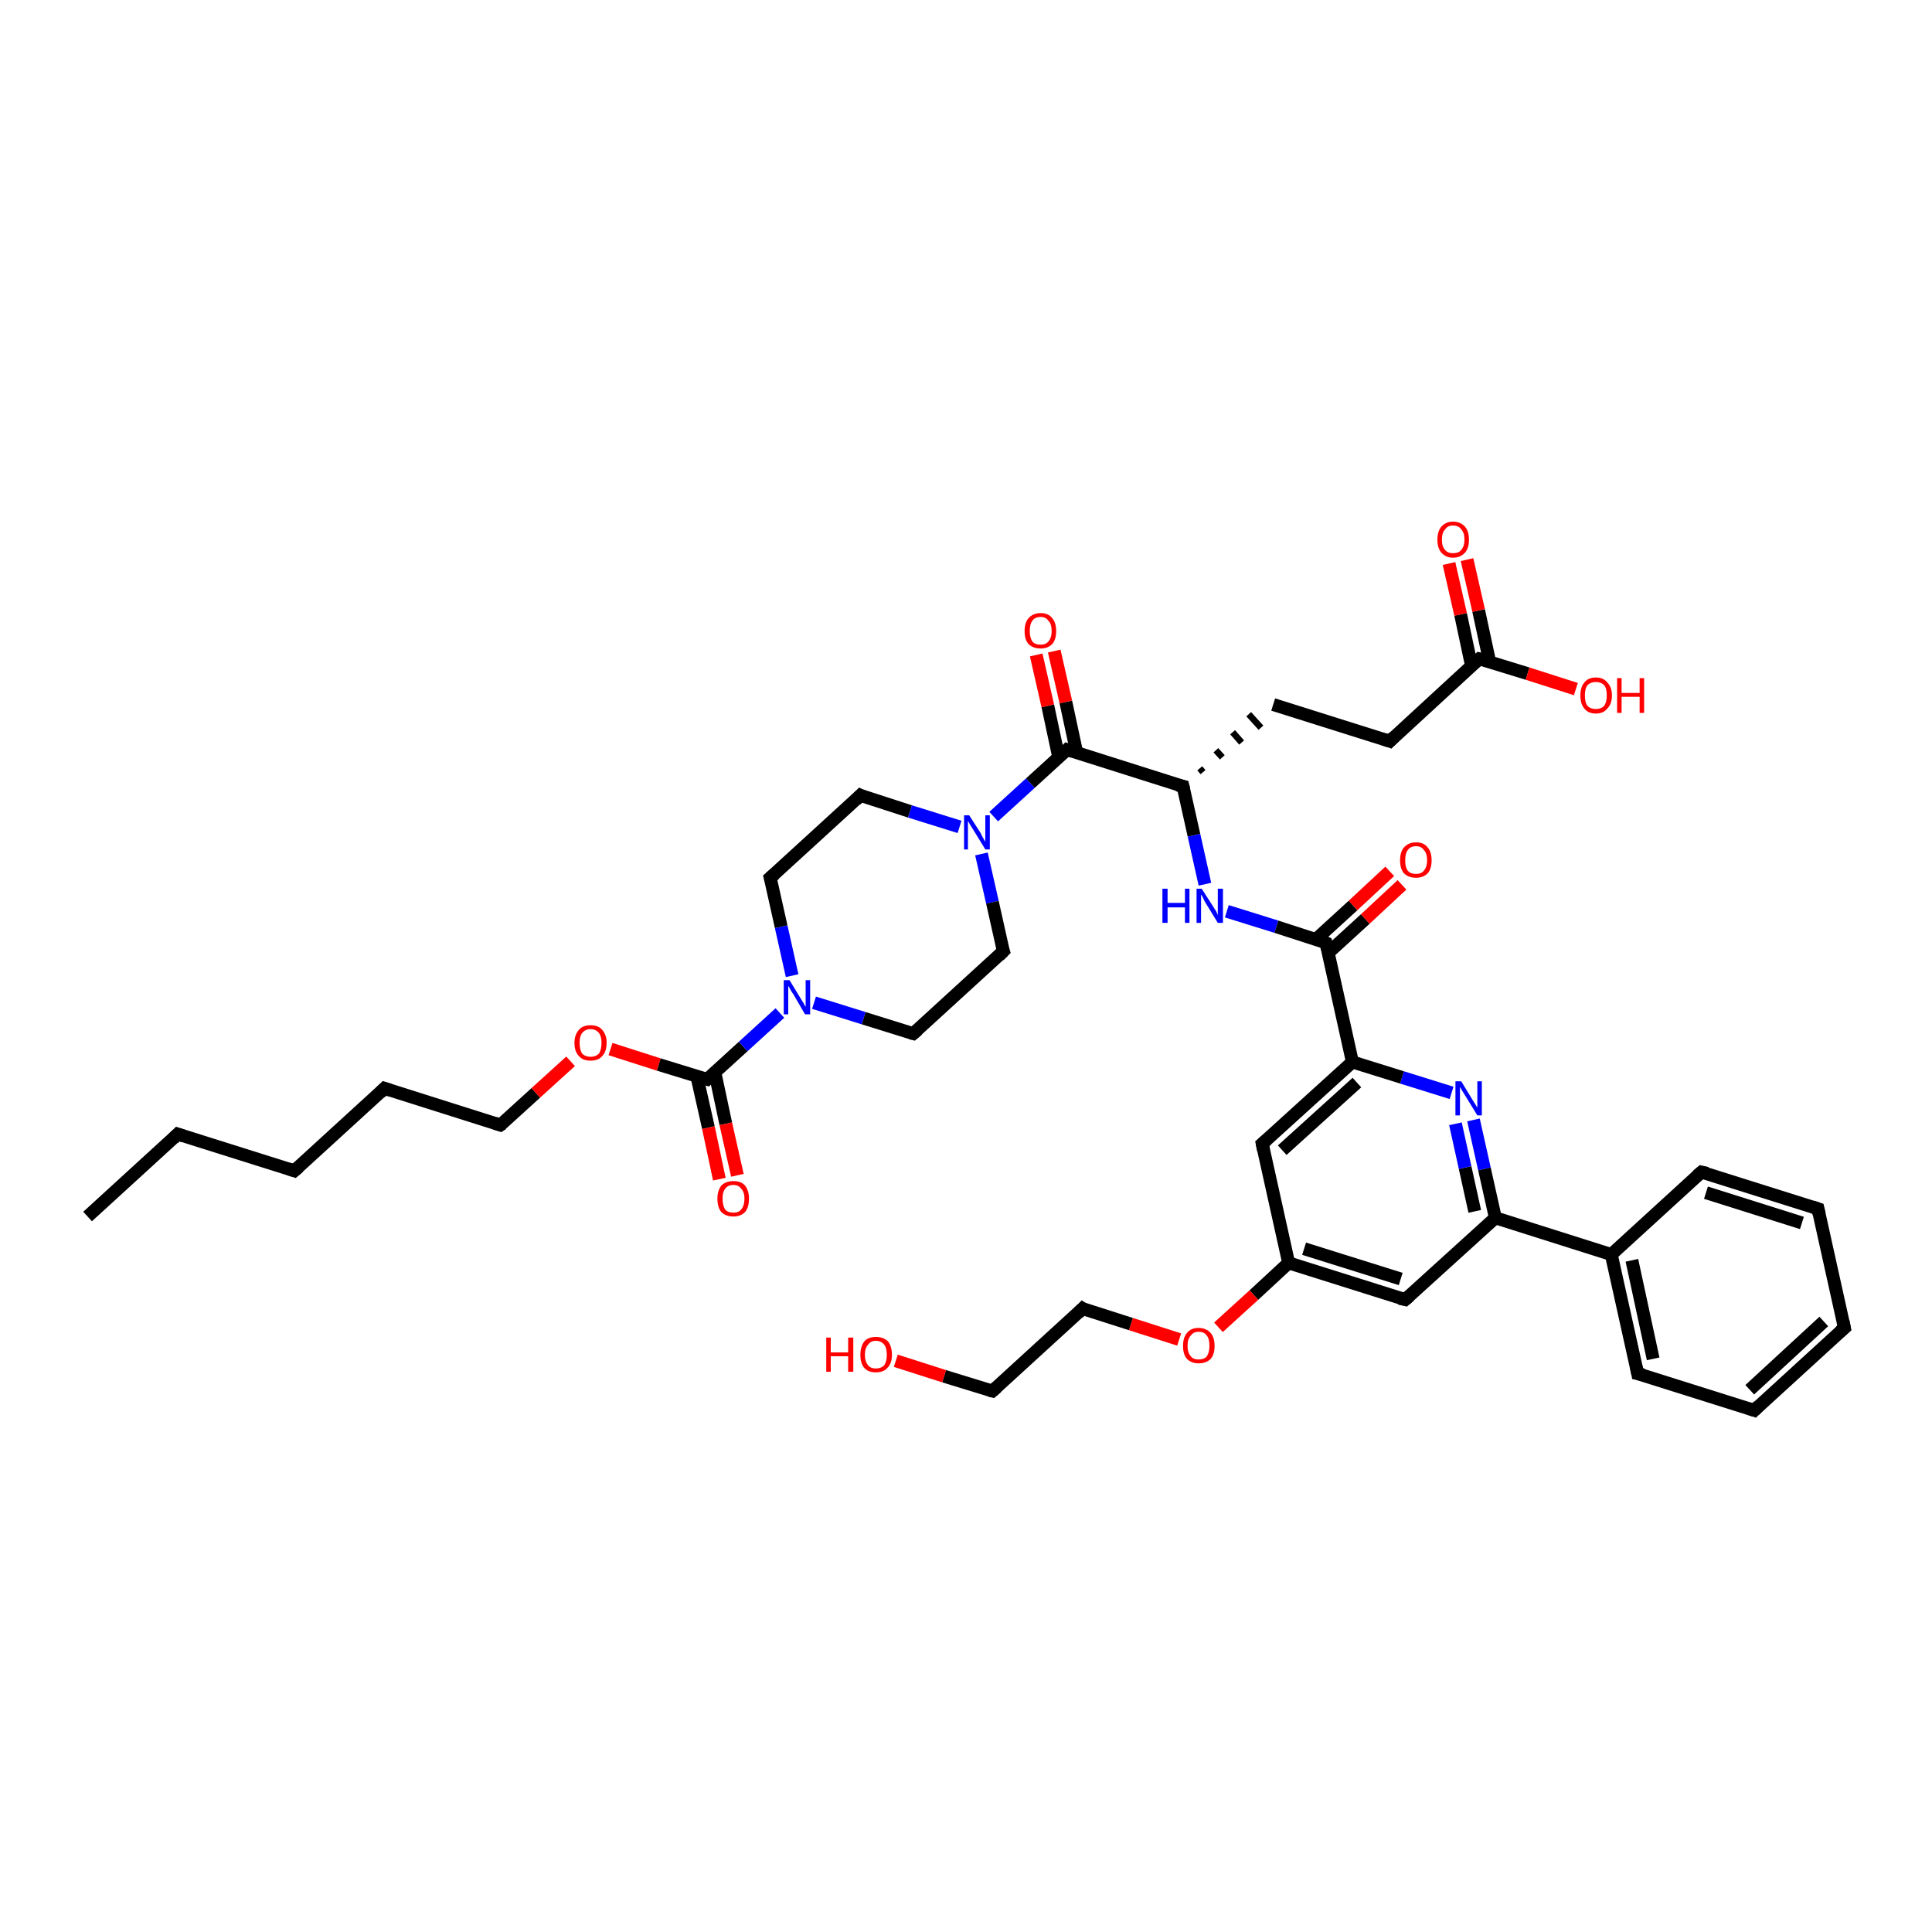 <?xml version='1.0' encoding='iso-8859-1'?>
<svg version='1.1' baseProfile='full'
              xmlns='http://www.w3.org/2000/svg'
                      xmlns:rdkit='http://www.rdkit.org/xml'
                      xmlns:xlink='http://www.w3.org/1999/xlink'
                  xml:space='preserve'
width='300px' height='300px' viewBox='0 0 300 300'>
<!-- END OF HEADER -->
<rect style='opacity:1.0;fill:#FFFFFF;stroke:none' width='300.0' height='300.0' x='0.0' y='0.0'> </rect>
<path class='bond-0 atom-0 atom-1' d='M 13.6,188.9 L 27.6,176.1' style='fill:none;fill-rule:evenodd;stroke:#000000;stroke-width:2.0px;stroke-linecap:butt;stroke-linejoin:miter;stroke-opacity:1' />
<path class='bond-1 atom-1 atom-2' d='M 27.6,176.1 L 45.7,181.8' style='fill:none;fill-rule:evenodd;stroke:#000000;stroke-width:2.0px;stroke-linecap:butt;stroke-linejoin:miter;stroke-opacity:1' />
<path class='bond-2 atom-2 atom-3' d='M 45.7,181.8 L 59.7,169.0' style='fill:none;fill-rule:evenodd;stroke:#000000;stroke-width:2.0px;stroke-linecap:butt;stroke-linejoin:miter;stroke-opacity:1' />
<path class='bond-3 atom-3 atom-4' d='M 59.7,169.0 L 77.7,174.7' style='fill:none;fill-rule:evenodd;stroke:#000000;stroke-width:2.0px;stroke-linecap:butt;stroke-linejoin:miter;stroke-opacity:1' />
<path class='bond-4 atom-4 atom-5' d='M 77.7,174.7 L 83.2,169.7' style='fill:none;fill-rule:evenodd;stroke:#000000;stroke-width:2.0px;stroke-linecap:butt;stroke-linejoin:miter;stroke-opacity:1' />
<path class='bond-4 atom-4 atom-5' d='M 83.2,169.7 L 88.6,164.8' style='fill:none;fill-rule:evenodd;stroke:#FF0000;stroke-width:2.0px;stroke-linecap:butt;stroke-linejoin:miter;stroke-opacity:1' />
<path class='bond-5 atom-5 atom-6' d='M 94.8,162.9 L 102.3,165.3' style='fill:none;fill-rule:evenodd;stroke:#FF0000;stroke-width:2.0px;stroke-linecap:butt;stroke-linejoin:miter;stroke-opacity:1' />
<path class='bond-5 atom-5 atom-6' d='M 102.3,165.3 L 109.8,167.6' style='fill:none;fill-rule:evenodd;stroke:#000000;stroke-width:2.0px;stroke-linecap:butt;stroke-linejoin:miter;stroke-opacity:1' />
<path class='bond-6 atom-6 atom-7' d='M 108.2,167.1 L 110.0,175.1' style='fill:none;fill-rule:evenodd;stroke:#000000;stroke-width:2.0px;stroke-linecap:butt;stroke-linejoin:miter;stroke-opacity:1' />
<path class='bond-6 atom-6 atom-7' d='M 110.0,175.1 L 111.7,183.1' style='fill:none;fill-rule:evenodd;stroke:#FF0000;stroke-width:2.0px;stroke-linecap:butt;stroke-linejoin:miter;stroke-opacity:1' />
<path class='bond-6 atom-6 atom-7' d='M 111.0,166.5 L 112.7,174.5' style='fill:none;fill-rule:evenodd;stroke:#000000;stroke-width:2.0px;stroke-linecap:butt;stroke-linejoin:miter;stroke-opacity:1' />
<path class='bond-6 atom-6 atom-7' d='M 112.7,174.5 L 114.5,182.5' style='fill:none;fill-rule:evenodd;stroke:#FF0000;stroke-width:2.0px;stroke-linecap:butt;stroke-linejoin:miter;stroke-opacity:1' />
<path class='bond-7 atom-6 atom-8' d='M 109.8,167.6 L 115.4,162.5' style='fill:none;fill-rule:evenodd;stroke:#000000;stroke-width:2.0px;stroke-linecap:butt;stroke-linejoin:miter;stroke-opacity:1' />
<path class='bond-7 atom-6 atom-8' d='M 115.4,162.5 L 121.1,157.3' style='fill:none;fill-rule:evenodd;stroke:#0000FF;stroke-width:2.0px;stroke-linecap:butt;stroke-linejoin:miter;stroke-opacity:1' />
<path class='bond-8 atom-8 atom-9' d='M 123.0,151.5 L 121.3,143.9' style='fill:none;fill-rule:evenodd;stroke:#0000FF;stroke-width:2.0px;stroke-linecap:butt;stroke-linejoin:miter;stroke-opacity:1' />
<path class='bond-8 atom-8 atom-9' d='M 121.3,143.9 L 119.6,136.3' style='fill:none;fill-rule:evenodd;stroke:#000000;stroke-width:2.0px;stroke-linecap:butt;stroke-linejoin:miter;stroke-opacity:1' />
<path class='bond-9 atom-9 atom-10' d='M 119.6,136.3 L 133.6,123.5' style='fill:none;fill-rule:evenodd;stroke:#000000;stroke-width:2.0px;stroke-linecap:butt;stroke-linejoin:miter;stroke-opacity:1' />
<path class='bond-10 atom-10 atom-11' d='M 133.6,123.5 L 141.3,126.0' style='fill:none;fill-rule:evenodd;stroke:#000000;stroke-width:2.0px;stroke-linecap:butt;stroke-linejoin:miter;stroke-opacity:1' />
<path class='bond-10 atom-10 atom-11' d='M 141.3,126.0 L 149.0,128.4' style='fill:none;fill-rule:evenodd;stroke:#0000FF;stroke-width:2.0px;stroke-linecap:butt;stroke-linejoin:miter;stroke-opacity:1' />
<path class='bond-11 atom-11 atom-12' d='M 152.4,132.6 L 154.1,140.1' style='fill:none;fill-rule:evenodd;stroke:#0000FF;stroke-width:2.0px;stroke-linecap:butt;stroke-linejoin:miter;stroke-opacity:1' />
<path class='bond-11 atom-11 atom-12' d='M 154.1,140.1 L 155.8,147.7' style='fill:none;fill-rule:evenodd;stroke:#000000;stroke-width:2.0px;stroke-linecap:butt;stroke-linejoin:miter;stroke-opacity:1' />
<path class='bond-12 atom-12 atom-13' d='M 155.8,147.7 L 141.8,160.5' style='fill:none;fill-rule:evenodd;stroke:#000000;stroke-width:2.0px;stroke-linecap:butt;stroke-linejoin:miter;stroke-opacity:1' />
<path class='bond-13 atom-11 atom-14' d='M 154.3,126.8 L 160.0,121.6' style='fill:none;fill-rule:evenodd;stroke:#0000FF;stroke-width:2.0px;stroke-linecap:butt;stroke-linejoin:miter;stroke-opacity:1' />
<path class='bond-13 atom-11 atom-14' d='M 160.0,121.6 L 165.7,116.4' style='fill:none;fill-rule:evenodd;stroke:#000000;stroke-width:2.0px;stroke-linecap:butt;stroke-linejoin:miter;stroke-opacity:1' />
<path class='bond-14 atom-14 atom-15' d='M 167.2,116.9 L 165.5,109.0' style='fill:none;fill-rule:evenodd;stroke:#000000;stroke-width:2.0px;stroke-linecap:butt;stroke-linejoin:miter;stroke-opacity:1' />
<path class='bond-14 atom-14 atom-15' d='M 165.5,109.0 L 163.7,101.1' style='fill:none;fill-rule:evenodd;stroke:#FF0000;stroke-width:2.0px;stroke-linecap:butt;stroke-linejoin:miter;stroke-opacity:1' />
<path class='bond-14 atom-14 atom-15' d='M 164.4,117.6 L 162.7,109.6' style='fill:none;fill-rule:evenodd;stroke:#000000;stroke-width:2.0px;stroke-linecap:butt;stroke-linejoin:miter;stroke-opacity:1' />
<path class='bond-14 atom-14 atom-15' d='M 162.7,109.6 L 160.9,101.7' style='fill:none;fill-rule:evenodd;stroke:#FF0000;stroke-width:2.0px;stroke-linecap:butt;stroke-linejoin:miter;stroke-opacity:1' />
<path class='bond-15 atom-14 atom-16' d='M 165.7,116.4 L 183.7,122.1' style='fill:none;fill-rule:evenodd;stroke:#000000;stroke-width:2.0px;stroke-linecap:butt;stroke-linejoin:miter;stroke-opacity:1' />
<path class='bond-16 atom-16 atom-17' d='M 186.8,119.9 L 186.3,119.3' style='fill:none;fill-rule:evenodd;stroke:#000000;stroke-width:1.0px;stroke-linecap:butt;stroke-linejoin:miter;stroke-opacity:1' />
<path class='bond-16 atom-16 atom-17' d='M 189.8,117.6 L 188.8,116.5' style='fill:none;fill-rule:evenodd;stroke:#000000;stroke-width:1.0px;stroke-linecap:butt;stroke-linejoin:miter;stroke-opacity:1' />
<path class='bond-16 atom-16 atom-17' d='M 192.8,115.3 L 191.4,113.7' style='fill:none;fill-rule:evenodd;stroke:#000000;stroke-width:1.0px;stroke-linecap:butt;stroke-linejoin:miter;stroke-opacity:1' />
<path class='bond-16 atom-16 atom-17' d='M 195.8,113.0 L 193.9,110.9' style='fill:none;fill-rule:evenodd;stroke:#000000;stroke-width:1.0px;stroke-linecap:butt;stroke-linejoin:miter;stroke-opacity:1' />
<path class='bond-17 atom-17 atom-18' d='M 197.7,109.4 L 215.8,115.1' style='fill:none;fill-rule:evenodd;stroke:#000000;stroke-width:2.0px;stroke-linecap:butt;stroke-linejoin:miter;stroke-opacity:1' />
<path class='bond-18 atom-18 atom-19' d='M 215.8,115.1 L 229.7,102.3' style='fill:none;fill-rule:evenodd;stroke:#000000;stroke-width:2.0px;stroke-linecap:butt;stroke-linejoin:miter;stroke-opacity:1' />
<path class='bond-19 atom-19 atom-20' d='M 229.7,102.3 L 237.2,104.6' style='fill:none;fill-rule:evenodd;stroke:#000000;stroke-width:2.0px;stroke-linecap:butt;stroke-linejoin:miter;stroke-opacity:1' />
<path class='bond-19 atom-19 atom-20' d='M 237.2,104.6 L 244.7,107.0' style='fill:none;fill-rule:evenodd;stroke:#FF0000;stroke-width:2.0px;stroke-linecap:butt;stroke-linejoin:miter;stroke-opacity:1' />
<path class='bond-20 atom-19 atom-21' d='M 231.3,102.7 L 229.6,94.8' style='fill:none;fill-rule:evenodd;stroke:#000000;stroke-width:2.0px;stroke-linecap:butt;stroke-linejoin:miter;stroke-opacity:1' />
<path class='bond-20 atom-19 atom-21' d='M 229.6,94.8 L 227.8,86.9' style='fill:none;fill-rule:evenodd;stroke:#FF0000;stroke-width:2.0px;stroke-linecap:butt;stroke-linejoin:miter;stroke-opacity:1' />
<path class='bond-20 atom-19 atom-21' d='M 228.5,103.4 L 226.8,95.4' style='fill:none;fill-rule:evenodd;stroke:#000000;stroke-width:2.0px;stroke-linecap:butt;stroke-linejoin:miter;stroke-opacity:1' />
<path class='bond-20 atom-19 atom-21' d='M 226.8,95.4 L 225.0,87.5' style='fill:none;fill-rule:evenodd;stroke:#FF0000;stroke-width:2.0px;stroke-linecap:butt;stroke-linejoin:miter;stroke-opacity:1' />
<path class='bond-21 atom-16 atom-22' d='M 183.7,122.1 L 185.4,129.7' style='fill:none;fill-rule:evenodd;stroke:#000000;stroke-width:2.0px;stroke-linecap:butt;stroke-linejoin:miter;stroke-opacity:1' />
<path class='bond-21 atom-16 atom-22' d='M 185.4,129.7 L 187.1,137.3' style='fill:none;fill-rule:evenodd;stroke:#0000FF;stroke-width:2.0px;stroke-linecap:butt;stroke-linejoin:miter;stroke-opacity:1' />
<path class='bond-22 atom-22 atom-23' d='M 190.5,141.5 L 198.2,143.9' style='fill:none;fill-rule:evenodd;stroke:#0000FF;stroke-width:2.0px;stroke-linecap:butt;stroke-linejoin:miter;stroke-opacity:1' />
<path class='bond-22 atom-22 atom-23' d='M 198.2,143.9 L 205.9,146.4' style='fill:none;fill-rule:evenodd;stroke:#000000;stroke-width:2.0px;stroke-linecap:butt;stroke-linejoin:miter;stroke-opacity:1' />
<path class='bond-23 atom-23 atom-24' d='M 206.2,148.0 L 212.0,142.7' style='fill:none;fill-rule:evenodd;stroke:#000000;stroke-width:2.0px;stroke-linecap:butt;stroke-linejoin:miter;stroke-opacity:1' />
<path class='bond-23 atom-23 atom-24' d='M 212.0,142.7 L 217.7,137.4' style='fill:none;fill-rule:evenodd;stroke:#FF0000;stroke-width:2.0px;stroke-linecap:butt;stroke-linejoin:miter;stroke-opacity:1' />
<path class='bond-23 atom-23 atom-24' d='M 204.3,145.9 L 210.1,140.6' style='fill:none;fill-rule:evenodd;stroke:#000000;stroke-width:2.0px;stroke-linecap:butt;stroke-linejoin:miter;stroke-opacity:1' />
<path class='bond-23 atom-23 atom-24' d='M 210.1,140.6 L 215.8,135.3' style='fill:none;fill-rule:evenodd;stroke:#FF0000;stroke-width:2.0px;stroke-linecap:butt;stroke-linejoin:miter;stroke-opacity:1' />
<path class='bond-24 atom-23 atom-25' d='M 205.9,146.4 L 210.0,164.9' style='fill:none;fill-rule:evenodd;stroke:#000000;stroke-width:2.0px;stroke-linecap:butt;stroke-linejoin:miter;stroke-opacity:1' />
<path class='bond-25 atom-25 atom-26' d='M 210.0,164.9 L 196.0,177.6' style='fill:none;fill-rule:evenodd;stroke:#000000;stroke-width:2.0px;stroke-linecap:butt;stroke-linejoin:miter;stroke-opacity:1' />
<path class='bond-25 atom-25 atom-26' d='M 210.7,168.1 L 199.1,178.6' style='fill:none;fill-rule:evenodd;stroke:#000000;stroke-width:2.0px;stroke-linecap:butt;stroke-linejoin:miter;stroke-opacity:1' />
<path class='bond-26 atom-26 atom-27' d='M 196.0,177.6 L 200.1,196.1' style='fill:none;fill-rule:evenodd;stroke:#000000;stroke-width:2.0px;stroke-linecap:butt;stroke-linejoin:miter;stroke-opacity:1' />
<path class='bond-27 atom-27 atom-28' d='M 200.1,196.1 L 194.7,201.1' style='fill:none;fill-rule:evenodd;stroke:#000000;stroke-width:2.0px;stroke-linecap:butt;stroke-linejoin:miter;stroke-opacity:1' />
<path class='bond-27 atom-27 atom-28' d='M 194.7,201.1 L 189.2,206.1' style='fill:none;fill-rule:evenodd;stroke:#FF0000;stroke-width:2.0px;stroke-linecap:butt;stroke-linejoin:miter;stroke-opacity:1' />
<path class='bond-28 atom-28 atom-29' d='M 183.1,208.0 L 175.6,205.6' style='fill:none;fill-rule:evenodd;stroke:#FF0000;stroke-width:2.0px;stroke-linecap:butt;stroke-linejoin:miter;stroke-opacity:1' />
<path class='bond-28 atom-28 atom-29' d='M 175.6,205.6 L 168.1,203.2' style='fill:none;fill-rule:evenodd;stroke:#000000;stroke-width:2.0px;stroke-linecap:butt;stroke-linejoin:miter;stroke-opacity:1' />
<path class='bond-29 atom-29 atom-30' d='M 168.1,203.2 L 154.1,216.0' style='fill:none;fill-rule:evenodd;stroke:#000000;stroke-width:2.0px;stroke-linecap:butt;stroke-linejoin:miter;stroke-opacity:1' />
<path class='bond-30 atom-30 atom-31' d='M 154.1,216.0 L 146.6,213.7' style='fill:none;fill-rule:evenodd;stroke:#000000;stroke-width:2.0px;stroke-linecap:butt;stroke-linejoin:miter;stroke-opacity:1' />
<path class='bond-30 atom-30 atom-31' d='M 146.6,213.7 L 139.1,211.3' style='fill:none;fill-rule:evenodd;stroke:#FF0000;stroke-width:2.0px;stroke-linecap:butt;stroke-linejoin:miter;stroke-opacity:1' />
<path class='bond-31 atom-27 atom-32' d='M 200.1,196.1 L 218.2,201.8' style='fill:none;fill-rule:evenodd;stroke:#000000;stroke-width:2.0px;stroke-linecap:butt;stroke-linejoin:miter;stroke-opacity:1' />
<path class='bond-31 atom-27 atom-32' d='M 202.5,193.9 L 217.5,198.6' style='fill:none;fill-rule:evenodd;stroke:#000000;stroke-width:2.0px;stroke-linecap:butt;stroke-linejoin:miter;stroke-opacity:1' />
<path class='bond-32 atom-32 atom-33' d='M 218.2,201.8 L 232.2,189.1' style='fill:none;fill-rule:evenodd;stroke:#000000;stroke-width:2.0px;stroke-linecap:butt;stroke-linejoin:miter;stroke-opacity:1' />
<path class='bond-33 atom-33 atom-34' d='M 232.2,189.1 L 230.5,181.5' style='fill:none;fill-rule:evenodd;stroke:#000000;stroke-width:2.0px;stroke-linecap:butt;stroke-linejoin:miter;stroke-opacity:1' />
<path class='bond-33 atom-33 atom-34' d='M 230.5,181.5 L 228.8,173.9' style='fill:none;fill-rule:evenodd;stroke:#0000FF;stroke-width:2.0px;stroke-linecap:butt;stroke-linejoin:miter;stroke-opacity:1' />
<path class='bond-33 atom-33 atom-34' d='M 229.0,188.1 L 227.5,181.3' style='fill:none;fill-rule:evenodd;stroke:#000000;stroke-width:2.0px;stroke-linecap:butt;stroke-linejoin:miter;stroke-opacity:1' />
<path class='bond-33 atom-33 atom-34' d='M 227.5,181.3 L 226.0,174.5' style='fill:none;fill-rule:evenodd;stroke:#0000FF;stroke-width:2.0px;stroke-linecap:butt;stroke-linejoin:miter;stroke-opacity:1' />
<path class='bond-34 atom-33 atom-35' d='M 232.2,189.1 L 250.2,194.8' style='fill:none;fill-rule:evenodd;stroke:#000000;stroke-width:2.0px;stroke-linecap:butt;stroke-linejoin:miter;stroke-opacity:1' />
<path class='bond-35 atom-35 atom-36' d='M 250.2,194.8 L 254.3,213.3' style='fill:none;fill-rule:evenodd;stroke:#000000;stroke-width:2.0px;stroke-linecap:butt;stroke-linejoin:miter;stroke-opacity:1' />
<path class='bond-35 atom-35 atom-36' d='M 253.4,195.7 L 256.7,211.0' style='fill:none;fill-rule:evenodd;stroke:#000000;stroke-width:2.0px;stroke-linecap:butt;stroke-linejoin:miter;stroke-opacity:1' />
<path class='bond-36 atom-36 atom-37' d='M 254.3,213.3 L 272.4,219.0' style='fill:none;fill-rule:evenodd;stroke:#000000;stroke-width:2.0px;stroke-linecap:butt;stroke-linejoin:miter;stroke-opacity:1' />
<path class='bond-37 atom-37 atom-38' d='M 272.4,219.0 L 286.4,206.2' style='fill:none;fill-rule:evenodd;stroke:#000000;stroke-width:2.0px;stroke-linecap:butt;stroke-linejoin:miter;stroke-opacity:1' />
<path class='bond-37 atom-37 atom-38' d='M 271.7,215.8 L 283.2,205.2' style='fill:none;fill-rule:evenodd;stroke:#000000;stroke-width:2.0px;stroke-linecap:butt;stroke-linejoin:miter;stroke-opacity:1' />
<path class='bond-38 atom-38 atom-39' d='M 286.4,206.2 L 282.3,187.7' style='fill:none;fill-rule:evenodd;stroke:#000000;stroke-width:2.0px;stroke-linecap:butt;stroke-linejoin:miter;stroke-opacity:1' />
<path class='bond-39 atom-39 atom-40' d='M 282.3,187.7 L 264.2,182.0' style='fill:none;fill-rule:evenodd;stroke:#000000;stroke-width:2.0px;stroke-linecap:butt;stroke-linejoin:miter;stroke-opacity:1' />
<path class='bond-39 atom-39 atom-40' d='M 279.8,189.9 L 264.9,185.2' style='fill:none;fill-rule:evenodd;stroke:#000000;stroke-width:2.0px;stroke-linecap:butt;stroke-linejoin:miter;stroke-opacity:1' />
<path class='bond-40 atom-13 atom-8' d='M 141.8,160.5 L 134.1,158.1' style='fill:none;fill-rule:evenodd;stroke:#000000;stroke-width:2.0px;stroke-linecap:butt;stroke-linejoin:miter;stroke-opacity:1' />
<path class='bond-40 atom-13 atom-8' d='M 134.1,158.1 L 126.4,155.7' style='fill:none;fill-rule:evenodd;stroke:#0000FF;stroke-width:2.0px;stroke-linecap:butt;stroke-linejoin:miter;stroke-opacity:1' />
<path class='bond-41 atom-34 atom-25' d='M 225.4,169.7 L 217.7,167.3' style='fill:none;fill-rule:evenodd;stroke:#0000FF;stroke-width:2.0px;stroke-linecap:butt;stroke-linejoin:miter;stroke-opacity:1' />
<path class='bond-41 atom-34 atom-25' d='M 217.7,167.3 L 210.0,164.9' style='fill:none;fill-rule:evenodd;stroke:#000000;stroke-width:2.0px;stroke-linecap:butt;stroke-linejoin:miter;stroke-opacity:1' />
<path class='bond-42 atom-40 atom-35' d='M 264.2,182.0 L 250.2,194.8' style='fill:none;fill-rule:evenodd;stroke:#000000;stroke-width:2.0px;stroke-linecap:butt;stroke-linejoin:miter;stroke-opacity:1' />
<path d='M 26.9,176.8 L 27.6,176.1 L 28.5,176.4' style='fill:none;stroke:#000000;stroke-width:2.0px;stroke-linecap:butt;stroke-linejoin:miter;stroke-opacity:1;' />
<path d='M 44.8,181.5 L 45.7,181.8 L 46.4,181.2' style='fill:none;stroke:#000000;stroke-width:2.0px;stroke-linecap:butt;stroke-linejoin:miter;stroke-opacity:1;' />
<path d='M 59.0,169.7 L 59.7,169.0 L 60.6,169.3' style='fill:none;stroke:#000000;stroke-width:2.0px;stroke-linecap:butt;stroke-linejoin:miter;stroke-opacity:1;' />
<path d='M 76.8,174.4 L 77.7,174.7 L 78.0,174.5' style='fill:none;stroke:#000000;stroke-width:2.0px;stroke-linecap:butt;stroke-linejoin:miter;stroke-opacity:1;' />
<path d='M 109.4,167.5 L 109.8,167.6 L 110.0,167.4' style='fill:none;stroke:#000000;stroke-width:2.0px;stroke-linecap:butt;stroke-linejoin:miter;stroke-opacity:1;' />
<path d='M 119.7,136.7 L 119.6,136.3 L 120.3,135.7' style='fill:none;stroke:#000000;stroke-width:2.0px;stroke-linecap:butt;stroke-linejoin:miter;stroke-opacity:1;' />
<path d='M 132.9,124.2 L 133.6,123.5 L 134.0,123.7' style='fill:none;stroke:#000000;stroke-width:2.0px;stroke-linecap:butt;stroke-linejoin:miter;stroke-opacity:1;' />
<path d='M 155.7,147.4 L 155.8,147.7 L 155.1,148.4' style='fill:none;stroke:#000000;stroke-width:2.0px;stroke-linecap:butt;stroke-linejoin:miter;stroke-opacity:1;' />
<path d='M 142.5,159.9 L 141.8,160.5 L 141.4,160.4' style='fill:none;stroke:#000000;stroke-width:2.0px;stroke-linecap:butt;stroke-linejoin:miter;stroke-opacity:1;' />
<path d='M 165.4,116.7 L 165.7,116.4 L 166.6,116.7' style='fill:none;stroke:#000000;stroke-width:2.0px;stroke-linecap:butt;stroke-linejoin:miter;stroke-opacity:1;' />
<path d='M 182.8,121.9 L 183.7,122.1 L 183.8,122.5' style='fill:none;stroke:#000000;stroke-width:2.0px;stroke-linecap:butt;stroke-linejoin:miter;stroke-opacity:1;' />
<path d='M 214.9,114.8 L 215.8,115.1 L 216.5,114.4' style='fill:none;stroke:#000000;stroke-width:2.0px;stroke-linecap:butt;stroke-linejoin:miter;stroke-opacity:1;' />
<path d='M 229.0,102.9 L 229.7,102.3 L 230.1,102.4' style='fill:none;stroke:#000000;stroke-width:2.0px;stroke-linecap:butt;stroke-linejoin:miter;stroke-opacity:1;' />
<path d='M 205.5,146.2 L 205.9,146.4 L 206.1,147.3' style='fill:none;stroke:#000000;stroke-width:2.0px;stroke-linecap:butt;stroke-linejoin:miter;stroke-opacity:1;' />
<path d='M 196.7,177.0 L 196.0,177.6 L 196.2,178.6' style='fill:none;stroke:#000000;stroke-width:2.0px;stroke-linecap:butt;stroke-linejoin:miter;stroke-opacity:1;' />
<path d='M 168.4,203.4 L 168.1,203.2 L 167.4,203.9' style='fill:none;stroke:#000000;stroke-width:2.0px;stroke-linecap:butt;stroke-linejoin:miter;stroke-opacity:1;' />
<path d='M 154.8,215.4 L 154.1,216.0 L 153.7,215.9' style='fill:none;stroke:#000000;stroke-width:2.0px;stroke-linecap:butt;stroke-linejoin:miter;stroke-opacity:1;' />
<path d='M 217.3,201.6 L 218.2,201.8 L 218.9,201.2' style='fill:none;stroke:#000000;stroke-width:2.0px;stroke-linecap:butt;stroke-linejoin:miter;stroke-opacity:1;' />
<path d='M 254.1,212.3 L 254.3,213.3 L 255.2,213.5' style='fill:none;stroke:#000000;stroke-width:2.0px;stroke-linecap:butt;stroke-linejoin:miter;stroke-opacity:1;' />
<path d='M 271.5,218.7 L 272.4,219.0 L 273.1,218.3' style='fill:none;stroke:#000000;stroke-width:2.0px;stroke-linecap:butt;stroke-linejoin:miter;stroke-opacity:1;' />
<path d='M 285.7,206.8 L 286.4,206.2 L 286.2,205.2' style='fill:none;stroke:#000000;stroke-width:2.0px;stroke-linecap:butt;stroke-linejoin:miter;stroke-opacity:1;' />
<path d='M 282.5,188.6 L 282.3,187.7 L 281.4,187.4' style='fill:none;stroke:#000000;stroke-width:2.0px;stroke-linecap:butt;stroke-linejoin:miter;stroke-opacity:1;' />
<path d='M 265.1,182.2 L 264.2,182.0 L 263.5,182.6' style='fill:none;stroke:#000000;stroke-width:2.0px;stroke-linecap:butt;stroke-linejoin:miter;stroke-opacity:1;' />
<path class='atom-5' d='M 89.2 161.9
Q 89.2 160.7, 89.9 159.9
Q 90.5 159.2, 91.7 159.2
Q 92.9 159.2, 93.5 159.9
Q 94.2 160.7, 94.2 161.9
Q 94.2 163.3, 93.5 164.0
Q 92.9 164.7, 91.7 164.7
Q 90.5 164.7, 89.9 164.0
Q 89.2 163.3, 89.2 161.9
M 91.7 164.1
Q 92.5 164.1, 93.0 163.6
Q 93.4 163.0, 93.4 161.9
Q 93.4 160.9, 93.0 160.4
Q 92.5 159.8, 91.7 159.8
Q 90.9 159.8, 90.4 160.4
Q 90.0 160.9, 90.0 161.9
Q 90.0 163.0, 90.4 163.6
Q 90.9 164.1, 91.7 164.1
' fill='#FF0000'/>
<path class='atom-7' d='M 111.4 186.1
Q 111.4 184.9, 112.0 184.1
Q 112.7 183.4, 113.9 183.4
Q 115.1 183.4, 115.7 184.1
Q 116.3 184.9, 116.3 186.1
Q 116.3 187.5, 115.7 188.2
Q 115.0 188.9, 113.9 188.9
Q 112.7 188.9, 112.0 188.2
Q 111.4 187.5, 111.4 186.1
M 113.9 188.3
Q 114.7 188.3, 115.1 187.8
Q 115.6 187.2, 115.6 186.1
Q 115.6 185.1, 115.1 184.6
Q 114.7 184.0, 113.9 184.0
Q 113.0 184.0, 112.6 184.6
Q 112.2 185.1, 112.2 186.1
Q 112.2 187.2, 112.6 187.8
Q 113.0 188.3, 113.9 188.3
' fill='#FF0000'/>
<path class='atom-8' d='M 122.6 152.2
L 124.3 155.0
Q 124.5 155.3, 124.8 155.8
Q 125.0 156.3, 125.1 156.3
L 125.1 152.2
L 125.8 152.2
L 125.8 157.5
L 125.0 157.5
L 123.2 154.4
Q 122.9 154.0, 122.7 153.6
Q 122.5 153.2, 122.4 153.1
L 122.4 157.5
L 121.7 157.5
L 121.7 152.2
L 122.6 152.2
' fill='#0000FF'/>
<path class='atom-11' d='M 150.5 126.6
L 152.3 129.4
Q 152.4 129.7, 152.7 130.2
Q 153.0 130.7, 153.0 130.7
L 153.0 126.6
L 153.7 126.6
L 153.7 131.9
L 153.0 131.9
L 151.1 128.8
Q 150.9 128.5, 150.6 128.0
Q 150.4 127.6, 150.3 127.5
L 150.3 131.9
L 149.7 131.9
L 149.7 126.6
L 150.5 126.6
' fill='#0000FF'/>
<path class='atom-15' d='M 159.1 98.0
Q 159.1 96.7, 159.7 96.0
Q 160.4 95.2, 161.6 95.2
Q 162.8 95.2, 163.4 96.0
Q 164.0 96.7, 164.0 98.0
Q 164.0 99.3, 163.4 100.0
Q 162.7 100.7, 161.6 100.7
Q 160.4 100.7, 159.7 100.0
Q 159.1 99.3, 159.1 98.0
M 161.6 100.1
Q 162.4 100.1, 162.8 99.6
Q 163.3 99.0, 163.3 98.0
Q 163.3 96.9, 162.8 96.4
Q 162.4 95.8, 161.6 95.8
Q 160.7 95.8, 160.3 96.4
Q 159.9 96.9, 159.9 98.0
Q 159.9 99.0, 160.3 99.6
Q 160.7 100.1, 161.6 100.1
' fill='#FF0000'/>
<path class='atom-20' d='M 245.4 108.0
Q 245.4 106.7, 246.0 106.0
Q 246.6 105.2, 247.8 105.2
Q 249.0 105.2, 249.6 106.0
Q 250.3 106.7, 250.3 108.0
Q 250.3 109.3, 249.6 110.0
Q 249.0 110.8, 247.8 110.8
Q 246.6 110.8, 246.0 110.0
Q 245.4 109.3, 245.4 108.0
M 247.8 110.1
Q 248.6 110.1, 249.1 109.6
Q 249.5 109.0, 249.5 108.0
Q 249.5 106.9, 249.1 106.4
Q 248.6 105.9, 247.8 105.9
Q 247.0 105.9, 246.5 106.4
Q 246.1 106.9, 246.1 108.0
Q 246.1 109.1, 246.5 109.6
Q 247.0 110.1, 247.8 110.1
' fill='#FF0000'/>
<path class='atom-20' d='M 251.1 105.3
L 251.8 105.3
L 251.8 107.6
L 254.6 107.6
L 254.6 105.3
L 255.3 105.3
L 255.3 110.7
L 254.6 110.7
L 254.6 108.2
L 251.8 108.2
L 251.8 110.7
L 251.1 110.7
L 251.1 105.3
' fill='#FF0000'/>
<path class='atom-21' d='M 223.2 83.8
Q 223.2 82.5, 223.8 81.8
Q 224.5 81.0, 225.6 81.0
Q 226.8 81.0, 227.5 81.8
Q 228.1 82.5, 228.1 83.8
Q 228.1 85.1, 227.5 85.8
Q 226.8 86.6, 225.6 86.6
Q 224.5 86.6, 223.8 85.8
Q 223.2 85.1, 223.2 83.8
M 225.6 85.9
Q 226.5 85.9, 226.9 85.4
Q 227.4 84.8, 227.4 83.8
Q 227.4 82.7, 226.9 82.2
Q 226.5 81.6, 225.6 81.6
Q 224.8 81.6, 224.4 82.2
Q 223.9 82.7, 223.9 83.8
Q 223.9 84.9, 224.4 85.4
Q 224.8 85.9, 225.6 85.9
' fill='#FF0000'/>
<path class='atom-22' d='M 180.5 138.0
L 181.3 138.0
L 181.3 140.2
L 184.0 140.2
L 184.0 138.0
L 184.7 138.0
L 184.7 143.3
L 184.0 143.3
L 184.0 140.9
L 181.3 140.9
L 181.3 143.3
L 180.5 143.3
L 180.5 138.0
' fill='#0000FF'/>
<path class='atom-22' d='M 186.6 138.0
L 188.4 140.8
Q 188.6 141.1, 188.9 141.6
Q 189.1 142.1, 189.1 142.1
L 189.1 138.0
L 189.9 138.0
L 189.9 143.3
L 189.1 143.3
L 187.2 140.2
Q 187.0 139.9, 186.8 139.4
Q 186.6 139.0, 186.5 138.9
L 186.5 143.3
L 185.8 143.3
L 185.8 138.0
L 186.6 138.0
' fill='#0000FF'/>
<path class='atom-24' d='M 217.4 133.6
Q 217.4 132.3, 218.0 131.6
Q 218.7 130.8, 219.9 130.8
Q 221.1 130.8, 221.7 131.6
Q 222.3 132.3, 222.3 133.6
Q 222.3 134.9, 221.7 135.6
Q 221.0 136.3, 219.9 136.3
Q 218.7 136.3, 218.0 135.6
Q 217.4 134.9, 217.4 133.6
M 219.9 135.7
Q 220.7 135.7, 221.1 135.2
Q 221.6 134.6, 221.6 133.6
Q 221.6 132.5, 221.1 132.0
Q 220.7 131.4, 219.9 131.4
Q 219.0 131.4, 218.6 132.0
Q 218.2 132.5, 218.2 133.6
Q 218.2 134.7, 218.6 135.2
Q 219.0 135.7, 219.9 135.7
' fill='#FF0000'/>
<path class='atom-28' d='M 183.7 209.0
Q 183.7 207.7, 184.3 207.0
Q 184.9 206.2, 186.1 206.2
Q 187.3 206.2, 188.0 207.0
Q 188.6 207.7, 188.6 209.0
Q 188.6 210.3, 188.0 211.0
Q 187.3 211.7, 186.1 211.7
Q 185.0 211.7, 184.3 211.0
Q 183.7 210.3, 183.7 209.0
M 186.1 211.1
Q 187.0 211.1, 187.4 210.6
Q 187.8 210.0, 187.8 209.0
Q 187.8 207.9, 187.4 207.4
Q 187.0 206.8, 186.1 206.8
Q 185.3 206.8, 184.9 207.4
Q 184.4 207.9, 184.4 209.0
Q 184.4 210.0, 184.9 210.6
Q 185.3 211.1, 186.1 211.1
' fill='#FF0000'/>
<path class='atom-31' d='M 128.3 207.7
L 129.0 207.7
L 129.0 210.0
L 131.7 210.0
L 131.7 207.7
L 132.5 207.7
L 132.5 213.0
L 131.7 213.0
L 131.7 210.6
L 129.0 210.6
L 129.0 213.0
L 128.3 213.0
L 128.3 207.7
' fill='#FF0000'/>
<path class='atom-31' d='M 133.6 210.4
Q 133.6 209.1, 134.2 208.3
Q 134.8 207.6, 136.0 207.6
Q 137.2 207.6, 137.9 208.3
Q 138.5 209.1, 138.5 210.4
Q 138.5 211.7, 137.8 212.4
Q 137.2 213.1, 136.0 213.1
Q 134.8 213.1, 134.2 212.4
Q 133.6 211.7, 133.6 210.4
M 136.0 212.5
Q 136.8 212.5, 137.3 212.0
Q 137.7 211.4, 137.7 210.4
Q 137.7 209.3, 137.3 208.8
Q 136.8 208.2, 136.0 208.2
Q 135.2 208.2, 134.8 208.8
Q 134.3 209.3, 134.3 210.4
Q 134.3 211.4, 134.8 212.0
Q 135.2 212.5, 136.0 212.5
' fill='#FF0000'/>
<path class='atom-34' d='M 226.9 167.9
L 228.6 170.7
Q 228.8 171.0, 229.1 171.5
Q 229.4 172.0, 229.4 172.0
L 229.4 167.9
L 230.1 167.9
L 230.1 173.2
L 229.4 173.2
L 227.5 170.1
Q 227.3 169.8, 227.0 169.3
Q 226.8 168.9, 226.7 168.8
L 226.7 173.2
L 226.0 173.2
L 226.0 167.9
L 226.9 167.9
' fill='#0000FF'/>
</svg>
